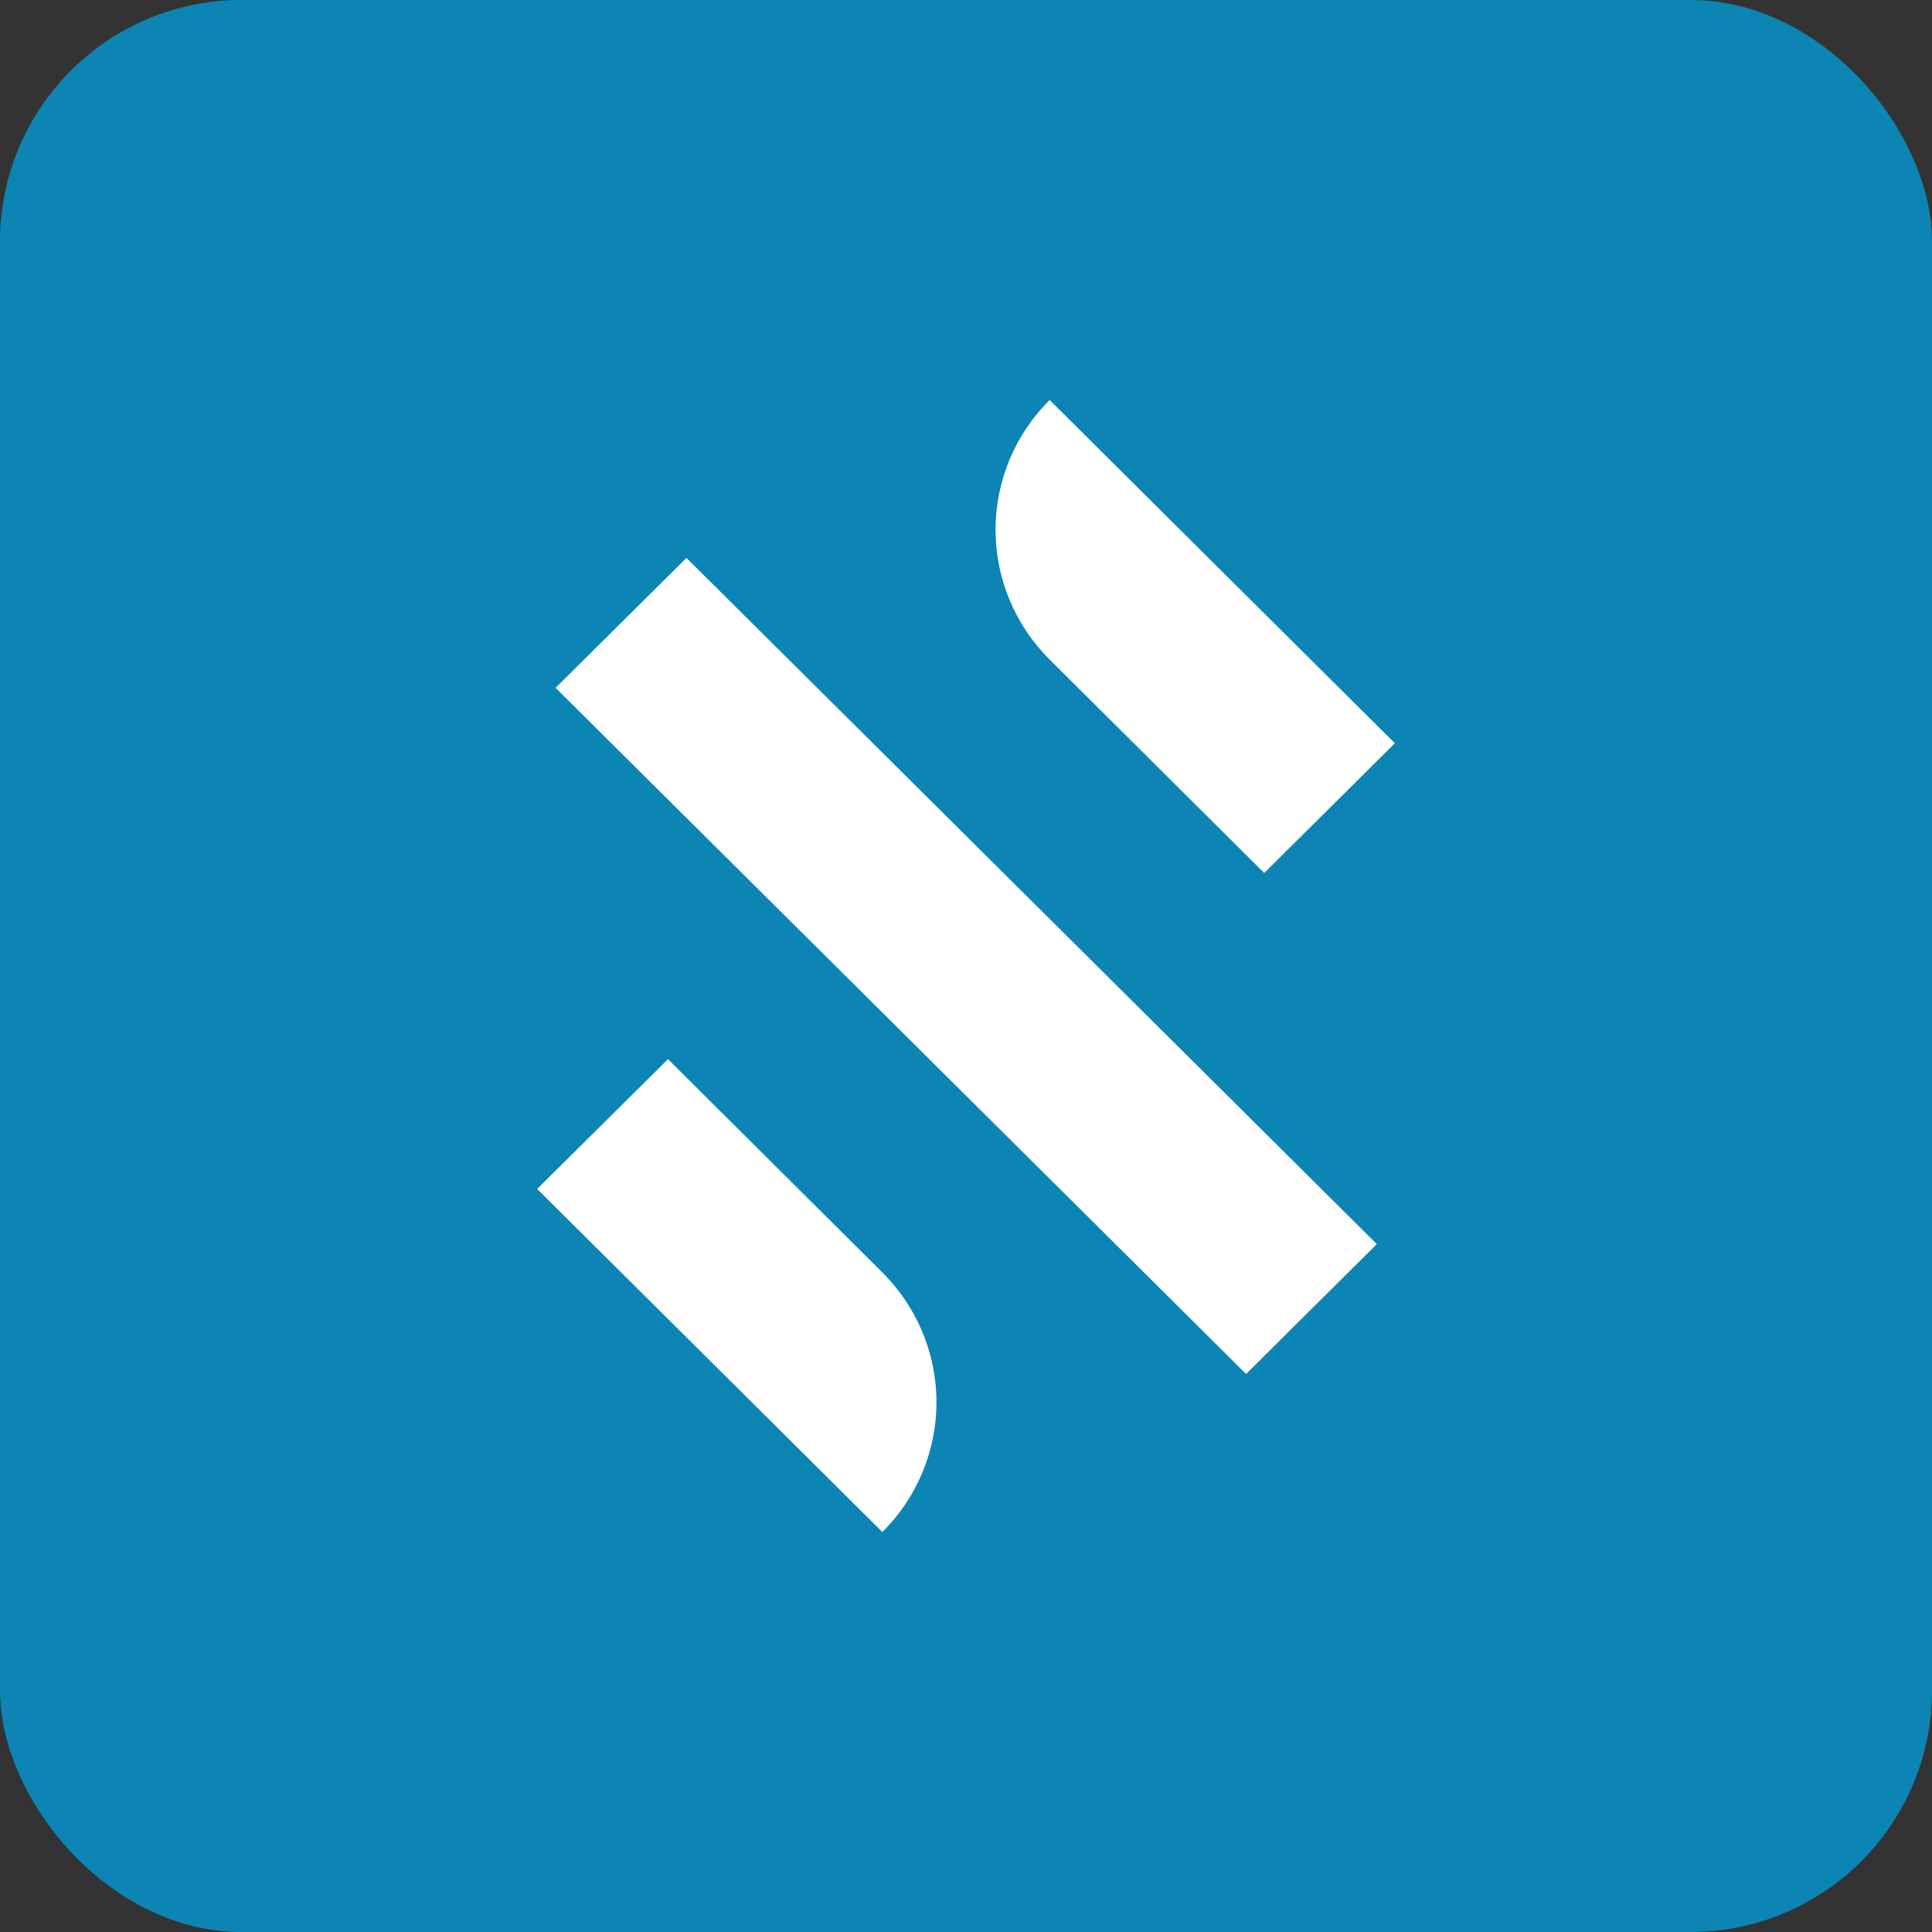 <svg width="64" height="64" viewBox="0 0 64 64" fill="none" xmlns="http://www.w3.org/2000/svg">
  <rect x="0" y="0" width="64" height="64" fill="#333333" stroke="none"/>
  <rect width="64" height="64" rx="8" fill="#0C85B4"/>
  <path d="M22.128 35.085L17.794 39.386L29.23 50.751C30.378 49.608 31.022 48.062 31.022 46.452C31.022 44.841 30.378 43.296 29.23 42.153L22.128 35.085Z" fill="white"/>
  <path d="M41.879 28.92L46.206 24.621L34.77 13.25C33.622 14.393 32.978 15.938 32.978 17.549C32.978 19.16 33.622 20.705 34.77 21.848L41.879 28.92Z" fill="white"/>
  <path d="M41.283 45.51L45.609 41.212L22.74 18.482L18.404 22.785L41.277 45.514L41.283 45.51Z" fill="white"/>
</svg>
